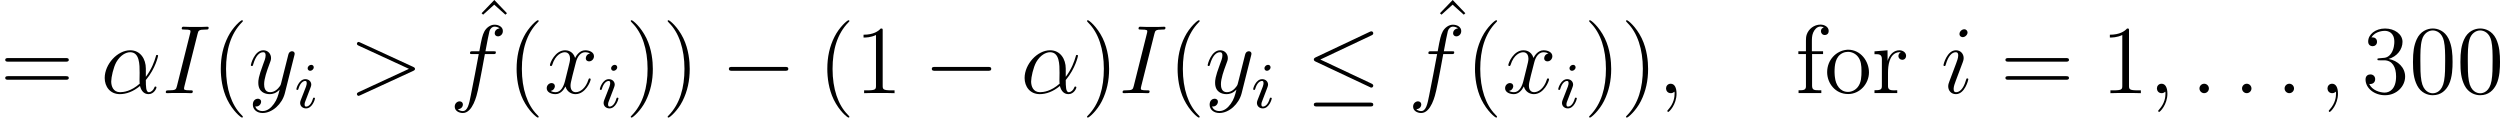 <?xml version='1.0' encoding='UTF-8'?>
<!-- This file was generated by dvisvgm 1.15.1 -->
<svg height='18.133pt' version='1.1' viewBox='61.768 52.807 307.299 14.452' width='385.565pt' xmlns='http://www.w3.org/2000/svg' xmlns:xlink='http://www.w3.org/1999/xlink'>
<defs>
<path d='m7.878 -2.75c0.203 0 0.418 0 0.418 -0.239s-0.215 -0.239 -0.418 -0.239h-6.468c-0.203 0 -0.418 0 -0.418 0.239s0.215 0.239 0.418 0.239h6.468z' id='g0-0'/>
<path d='m8.07 -7.101c0.132 -0.06 0.227 -0.12 0.227 -0.263c0 -0.132 -0.096 -0.239 -0.239 -0.239c-0.06 0 -0.167 0.048 -0.215 0.072l-6.611 3.12c-0.203 0.096 -0.239 0.179 -0.239 0.275c0 0.108 0.072 0.191 0.239 0.263l6.611 3.108c0.155 0.084 0.179 0.084 0.215 0.084c0.132 0 0.239 -0.108 0.239 -0.239c0 -0.108 -0.048 -0.179 -0.251 -0.275l-6.253 -2.941l6.276 -2.965zm-0.191 8.739c0.203 0 0.418 0 0.418 -0.239s-0.251 -0.239 -0.43 -0.239h-6.444c-0.179 0 -0.43 0 -0.43 0.239s0.215 0.239 0.418 0.239h6.468z' id='g0-20'/>
<path d='m1.303 -5.153h-0.933v0.347h0.933v3.993c0 0.418 -0.347 0.454 -0.705 0.454h-0.203v0.347h2.798v-0.347h-0.371c-0.478 0 -0.765 -0.036 -0.765 -0.55v-3.897h1.351v-0.347h-1.375v-1.136c0 -0.395 0 -0.777 0.155 -1.148c0.155 -0.359 0.454 -0.741 0.873 -0.753c0.155 0 0.299 0.036 0.442 0.096c-0.191 0.084 -0.359 0.203 -0.359 0.466s0.191 0.478 0.466 0.478c0.323 0 0.49 -0.227 0.49 -0.49c0 -0.526 -0.55 -0.789 -1.004 -0.789c-0.789 0 -1.47 0.526 -1.71 1.255c-0.072 0.239 -0.084 0.478 -0.084 0.729v1.291z' id='g4-102'/>
<path d='m2.75 -5.332c-1.279 0.12 -2.403 1.231 -2.403 2.75c0 1.363 1.004 2.69 2.582 2.69c1.435 0 2.558 -1.267 2.558 -2.666c0 -1.339 -0.992 -2.786 -2.582 -2.786c-0.048 0 -0.108 0.012 -0.155 0.012zm-1.482 3.025c-0.012 -0.096 -0.012 -0.191 -0.012 -0.287c0 -0.825 0.084 -1.913 1.004 -2.343c0.203 -0.096 0.43 -0.143 0.646 -0.143c0.454 0 0.897 0.203 1.196 0.562c0.418 0.49 0.466 1.16 0.466 1.781c0 0.669 -0.012 1.435 -0.466 1.997c-0.299 0.371 -0.741 0.586 -1.196 0.586c-0.992 0 -1.506 -0.897 -1.602 -1.781c-0.024 -0.12 -0.024 -0.251 -0.036 -0.371z' id='g4-111'/>
<path d='m0.335 -5.141v0.347h0.191c0.359 0 0.717 0.036 0.717 0.598v3.335c0 0.442 -0.227 0.502 -0.909 0.502v0.347h2.798v-0.347c-0.132 0 -0.275 0.012 -0.418 0.012c-0.383 0 -0.717 -0.06 -0.717 -0.502v-1.626c0 -0.921 0.143 -2.236 1.124 -2.523c0.096 -0.024 0.179 -0.036 0.275 -0.036c0.06 0 0.108 0.012 0.167 0.012v0.012c-0.179 0.072 -0.287 0.251 -0.287 0.442c0 0.275 0.227 0.466 0.466 0.466c0.311 0 0.478 -0.239 0.478 -0.478c0 -0.442 -0.418 -0.693 -0.825 -0.693c-0.634 0 -1.1 0.454 -1.327 0.98c-0.048 0.108 -0.108 0.227 -0.12 0.347l-0.012 -1.327l-1.602 0.132z' id='g4-114'/>
<path d='m3.885 2.905c0 -0.036 0 -0.06 -0.203 -0.263c-1.196 -1.207 -1.865 -3.18 -1.865 -5.619c0 -2.319 0.562 -4.316 1.949 -5.727c0.12 -0.108 0.12 -0.132 0.12 -0.167c0 -0.072 -0.06 -0.096 -0.108 -0.096c-0.155 0 -1.136 0.861 -1.722 2.032c-0.61 1.207 -0.885 2.487 -0.885 3.957c0 1.064 0.167 2.487 0.789 3.766c0.705 1.435 1.686 2.212 1.817 2.212c0.048 0 0.108 -0.024 0.108 -0.096z' id='g3-40'/>
<path d='m3.371 -2.977c0 -0.909 -0.12 -2.391 -0.789 -3.778c-0.705 -1.435 -1.686 -2.212 -1.817 -2.212c-0.048 0 -0.108 0.024 -0.108 0.096c0 0.036 0 0.06 0.203 0.263c1.196 1.207 1.865 3.18 1.865 5.619c0 2.319 -0.562 4.316 -1.949 5.727c-0.12 0.108 -0.12 0.132 -0.12 0.167c0 0.072 0.06 0.096 0.108 0.096c0.155 0 1.136 -0.861 1.722 -2.032c0.61 -1.219 0.885 -2.511 0.885 -3.945z' id='g3-41'/>
<path d='m5.356 -3.826c0 -0.992 -0.06 -1.961 -0.49 -2.869c-0.49 -0.992 -1.351 -1.255 -1.937 -1.255c-0.693 0 -1.542 0.347 -1.985 1.339c-0.335 0.753 -0.454 1.494 -0.454 2.786c0 1.16 0.084 2.032 0.514 2.881c0.466 0.909 1.291 1.196 1.913 1.196c1.04 0 1.638 -0.622 1.985 -1.315c0.43 -0.897 0.454 -2.068 0.454 -2.762zm-2.439 3.838c-0.383 0 -1.16 -0.215 -1.387 -1.518c-0.132 -0.717 -0.132 -1.626 -0.132 -2.463c0 -0.98 0 -1.865 0.191 -2.57c0.203 -0.801 0.813 -1.172 1.327 -1.172c0.454 0 1.148 0.275 1.375 1.303c0.155 0.681 0.155 1.626 0.155 2.439c0 0.801 0 1.71 -0.132 2.439c-0.227 1.315 -0.98 1.542 -1.399 1.542z' id='g3-48'/>
<path d='m3.443 -7.663c0 -0.275 0 -0.287 -0.239 -0.287c-0.287 0.323 -0.885 0.765 -2.116 0.765v0.347c0.275 0 0.873 0 1.53 -0.311v6.229c0 0.43 -0.036 0.574 -1.088 0.574h-0.371v0.347c0.323 -0.024 1.482 -0.024 1.877 -0.024s1.542 0 1.865 0.024v-0.347h-0.371c-1.052 0 -1.088 -0.143 -1.088 -0.574v-6.743z' id='g3-49'/>
<path d='m2.2 -4.292c-0.203 0.012 -0.251 0.024 -0.251 0.132c0 0.12 0.06 0.12 0.275 0.12h0.55c1.016 0 1.47 0.837 1.47 1.985c0 1.566 -0.813 1.985 -1.399 1.985c-0.574 0 -1.554 -0.275 -1.901 -1.064c0.383 0.06 0.729 -0.155 0.729 -0.586c0 -0.347 -0.251 -0.586 -0.586 -0.586c-0.287 0 -0.598 0.167 -0.598 0.622c0 1.064 1.064 1.937 2.391 1.937c1.423 0 2.475 -1.088 2.475 -2.295c0 -1.1 -0.885 -1.961 -2.032 -2.164c1.04 -0.299 1.71 -1.172 1.71 -2.104c0 -0.944 -0.98 -1.638 -2.14 -1.638c-1.196 0 -2.08 0.729 -2.08 1.602c0 0.478 0.371 0.574 0.55 0.574c0.251 0 0.538 -0.179 0.538 -0.538c0 -0.383 -0.287 -0.55 -0.55 -0.55c-0.072 0 -0.096 0 -0.132 0.012c0.454 -0.813 1.578 -0.813 1.638 -0.813c0.395 0 1.172 0.179 1.172 1.351c0 0.227 -0.036 0.897 -0.383 1.411c-0.359 0.526 -0.765 0.562 -1.088 0.574l-0.359 0.036z' id='g3-51'/>
<path d='m8.07 -3.873c0.167 0 0.383 0 0.383 -0.215c0 -0.227 -0.203 -0.227 -0.383 -0.227h-7.042c-0.167 0 -0.383 0 -0.383 0.215c0 0.227 0.203 0.227 0.383 0.227h7.042zm0 2.224c0.167 0 0.383 0 0.383 -0.215c0 -0.227 -0.203 -0.227 -0.383 -0.227h-7.042c-0.167 0 -0.383 0 -0.383 0.215c0 0.227 0.203 0.227 0.383 0.227h7.042z' id='g3-61'/>
<path d='m2.929 -8.297l-1.566 1.626l0.191 0.179l1.363 -1.231l1.375 1.231l0.191 -0.179l-1.554 -1.626z' id='g3-94'/>
<path d='m5.535 -3.025c0 -1.16 -0.658 -2.248 -1.925 -2.248c-1.566 0 -3.132 1.71 -3.132 3.407c0 1.04 0.646 1.985 1.865 1.985c0.741 0 1.626 -0.287 2.475 -1.004c0.167 0.669 0.538 1.004 1.052 1.004c0.646 0 0.968 -0.669 0.968 -0.825c0 -0.108 -0.084 -0.108 -0.12 -0.108c-0.096 0 -0.108 0.036 -0.143 0.132c-0.108 0.299 -0.383 0.562 -0.669 0.562c-0.371 0 -0.371 -0.765 -0.371 -1.494c1.219 -1.459 1.506 -2.965 1.506 -2.977c0 -0.108 -0.096 -0.108 -0.132 -0.108c-0.108 0 -0.12 0.036 -0.167 0.251c-0.155 0.526 -0.466 1.459 -1.207 2.439v-1.016zm-0.753 1.853c-1.052 0.944 -1.997 1.052 -2.415 1.052c-0.849 0 -1.088 -0.753 -1.088 -1.315c0 -0.514 0.263 -1.734 0.634 -2.391c0.49 -0.837 1.16 -1.207 1.698 -1.207c1.16 0 1.16 1.518 1.16 2.523c0 0.299 -0.012 0.61 -0.012 0.909c0 0.239 0.012 0.299 0.024 0.43z' id='g2-11'/>
<path d='m2.2 -0.574c0 -0.347 -0.287 -0.586 -0.574 -0.586c-0.347 0 -0.586 0.287 -0.586 0.574c0 0.347 0.287 0.586 0.574 0.586c0.347 0 0.586 -0.287 0.586 -0.574z' id='g2-58'/>
<path d='m2.331 0.048c0 -0.693 -0.227 -1.207 -0.717 -1.207c-0.383 0 -0.574 0.311 -0.574 0.574s0.179 0.586 0.586 0.586c0.155 0 0.287 -0.048 0.395 -0.155c0.024 -0.024 0.036 -0.024 0.048 -0.024c0.024 0 0.024 0.167 0.024 0.227c0 0.395 -0.072 1.172 -0.765 1.949c-0.132 0.143 -0.132 0.167 -0.132 0.191c0 0.06 0.06 0.12 0.12 0.12c0.096 0 1.016 -0.885 1.016 -2.26z' id='g2-59'/>
<path d='m7.878 -2.726c0.227 -0.108 0.239 -0.179 0.239 -0.263c0 -0.072 -0.024 -0.155 -0.239 -0.251l-6.468 -2.977c-0.155 -0.072 -0.179 -0.084 -0.203 -0.084c-0.143 0 -0.227 0.12 -0.227 0.215c0 0.143 0.096 0.191 0.251 0.263l6.145 2.833l-6.157 2.845c-0.239 0.108 -0.239 0.191 -0.239 0.263c0 0.096 0.084 0.215 0.227 0.215c0.024 0 0.036 -0.012 0.203 -0.084l6.468 -2.977z' id='g2-62'/>
<path d='m4.399 -7.281c0.108 -0.418 0.132 -0.538 1.004 -0.538c0.263 0 0.359 0 0.359 -0.227c0 -0.12 -0.132 -0.12 -0.167 -0.12c-0.215 0 -0.478 0.024 -0.693 0.024h-1.47c-0.239 0 -0.514 -0.024 -0.753 -0.024c-0.096 0 -0.227 0 -0.227 0.227c0 0.12 0.096 0.12 0.335 0.12c0.741 0 0.741 0.096 0.741 0.227c0 0.084 -0.024 0.155 -0.048 0.263l-1.614 6.444c-0.108 0.418 -0.132 0.538 -1.004 0.538c-0.263 0 -0.371 0 -0.371 0.227c0 0.12 0.12 0.12 0.179 0.12c0.215 0 0.478 -0.024 0.693 -0.024h1.47c0.239 0 0.502 0.024 0.741 0.024c0.096 0 0.239 0 0.239 -0.215c0 -0.132 -0.072 -0.132 -0.335 -0.132c-0.741 0 -0.741 -0.096 -0.741 -0.239c0 -0.024 0 -0.084 0.048 -0.275l1.614 -6.42z' id='g2-73'/>
<path d='m5.332 -4.806c0.239 0 0.335 0 0.335 -0.227c0 -0.12 -0.096 -0.12 -0.311 -0.12h-0.968c0.227 -1.231 0.395 -2.08 0.49 -2.463c0.072 -0.287 0.323 -0.562 0.634 -0.562c0.251 0 0.502 0.108 0.622 0.215c-0.466 0.048 -0.61 0.395 -0.61 0.598c0 0.239 0.179 0.383 0.406 0.383c0.239 0 0.598 -0.203 0.598 -0.658c0 -0.502 -0.502 -0.777 -1.028 -0.777c-0.514 0 -1.016 0.383 -1.255 0.849c-0.215 0.418 -0.335 0.849 -0.61 2.415h-0.801c-0.227 0 -0.347 0 -0.347 0.215c0 0.132 0.072 0.132 0.311 0.132h0.765c-0.215 1.112 -0.705 3.814 -0.98 5.093c-0.203 1.04 -0.383 1.913 -0.98 1.913c-0.036 0 -0.383 0 -0.598 -0.227c0.61 -0.048 0.61 -0.574 0.61 -0.586c0 -0.239 -0.179 -0.383 -0.406 -0.383c-0.239 0 -0.598 0.203 -0.598 0.658c0 0.514 0.526 0.777 0.992 0.777c1.219 0 1.722 -2.188 1.853 -2.786c0.215 -0.921 0.801 -4.101 0.861 -4.459h1.016z' id='g2-102'/>
<path d='m3.383 -1.71c0 -0.06 -0.048 -0.108 -0.12 -0.108c-0.108 0 -0.12 0.036 -0.179 0.239c-0.311 1.088 -0.801 1.459 -1.196 1.459c-0.143 0 -0.311 -0.036 -0.311 -0.395c0 -0.323 0.143 -0.681 0.275 -1.04l0.837 -2.224c0.036 -0.096 0.12 -0.311 0.12 -0.538c0 -0.502 -0.359 -0.956 -0.944 -0.956c-1.1 0 -1.542 1.734 -1.542 1.829c0 0.048 0.048 0.108 0.132 0.108c0.108 0 0.12 -0.048 0.167 -0.215c0.287 -1.004 0.741 -1.482 1.207 -1.482c0.108 0 0.311 0.012 0.311 0.395c0 0.311 -0.155 0.705 -0.251 0.968l-0.837 2.224c-0.072 0.191 -0.143 0.383 -0.143 0.598c0 0.538 0.371 0.968 0.944 0.968c1.1 0 1.53 -1.745 1.53 -1.829zm-0.096 -5.75c0 -0.179 -0.143 -0.395 -0.406 -0.395c-0.275 0 -0.586 0.263 -0.586 0.574c0 0.299 0.251 0.395 0.395 0.395c0.323 0 0.598 -0.311 0.598 -0.574z' id='g2-105'/>
<path d='m5.667 -4.878c-0.383 0.072 -0.526 0.359 -0.526 0.586c0 0.287 0.227 0.383 0.395 0.383c0.359 0 0.61 -0.311 0.61 -0.634c0 -0.502 -0.574 -0.729 -1.076 -0.729c-0.729 0 -1.136 0.717 -1.243 0.944c-0.275 -0.897 -1.016 -0.944 -1.231 -0.944c-1.219 0 -1.865 1.566 -1.865 1.829c0 0.048 0.048 0.108 0.132 0.108c0.096 0 0.12 -0.072 0.143 -0.12c0.406 -1.327 1.207 -1.578 1.554 -1.578c0.538 0 0.646 0.502 0.646 0.789c0 0.263 -0.072 0.538 -0.215 1.112l-0.406 1.638c-0.179 0.717 -0.526 1.375 -1.16 1.375c-0.06 0 -0.359 0 -0.61 -0.155c0.43 -0.084 0.526 -0.442 0.526 -0.586c0 -0.239 -0.179 -0.383 -0.406 -0.383c-0.287 0 -0.598 0.251 -0.598 0.634c0 0.502 0.562 0.729 1.076 0.729c0.574 0 0.98 -0.454 1.231 -0.944c0.191 0.705 0.789 0.944 1.231 0.944c1.219 0 1.865 -1.566 1.865 -1.829c0 -0.06 -0.048 -0.108 -0.12 -0.108c-0.108 0 -0.12 0.06 -0.155 0.155c-0.323 1.052 -1.016 1.542 -1.554 1.542c-0.418 0 -0.646 -0.311 -0.646 -0.801c0 -0.263 0.048 -0.454 0.239 -1.243l0.418 -1.626c0.179 -0.717 0.586 -1.243 1.136 -1.243c0.024 0 0.359 0 0.61 0.155z' id='g2-120'/>
<path d='m3.144 1.339c-0.323 0.454 -0.789 0.861 -1.375 0.861c-0.143 0 -0.717 -0.024 -0.897 -0.574c0.036 0.012 0.096 0.012 0.12 0.012c0.359 0 0.598 -0.311 0.598 -0.586s-0.227 -0.371 -0.406 -0.371c-0.191 0 -0.61 0.143 -0.61 0.729c0 0.61 0.514 1.028 1.196 1.028c1.196 0 2.403 -1.1 2.738 -2.427l1.172 -4.663c0.012 -0.06 0.036 -0.132 0.036 -0.203c0 -0.179 -0.143 -0.299 -0.323 -0.299c-0.108 0 -0.359 0.048 -0.454 0.406l-0.885 3.515c-0.06 0.215 -0.06 0.239 -0.155 0.371c-0.239 0.335 -0.634 0.741 -1.207 0.741c-0.669 0 -0.729 -0.658 -0.729 -0.98c0 -0.681 0.323 -1.602 0.646 -2.463c0.132 -0.347 0.203 -0.514 0.203 -0.753c0 -0.502 -0.359 -0.956 -0.944 -0.956c-1.1 0 -1.542 1.734 -1.542 1.829c0 0.048 0.048 0.108 0.132 0.108c0.108 0 0.12 -0.048 0.167 -0.215c0.287 -1.004 0.741 -1.482 1.207 -1.482c0.108 0 0.311 0 0.311 0.395c0 0.311 -0.132 0.658 -0.311 1.112c-0.586 1.566 -0.586 1.961 -0.586 2.248c0 1.136 0.813 1.399 1.411 1.399c0.347 0 0.777 -0.108 1.196 -0.55l0.012 0.012c-0.179 0.705 -0.299 1.172 -0.717 1.757z' id='g2-121'/>
<path d='m2.375 -4.973c0 -0.175 -0.128 -0.303 -0.311 -0.303c-0.207 0 -0.438 0.191 -0.438 0.43c0 0.175 0.128 0.303 0.311 0.303c0.207 0 0.438 -0.191 0.438 -0.43zm-1.164 2.925l-0.43 1.1c-0.04 0.12 -0.08 0.215 -0.08 0.351c0 0.391 0.303 0.677 0.725 0.677c0.773 0 1.1 -1.116 1.1 -1.219c0 -0.08 -0.064 -0.104 -0.12 -0.104c-0.096 0 -0.112 0.056 -0.135 0.135c-0.183 0.638 -0.51 0.964 -0.829 0.964c-0.096 0 -0.191 -0.04 -0.191 -0.255c0 -0.191 0.056 -0.335 0.159 -0.582c0.08 -0.215 0.159 -0.43 0.247 -0.646l0.247 -0.646c0.072 -0.183 0.167 -0.43 0.167 -0.566c0 -0.399 -0.319 -0.677 -0.725 -0.677c-0.773 0 -1.108 1.116 -1.108 1.219c0 0.072 0.056 0.104 0.12 0.104c0.104 0 0.112 -0.048 0.135 -0.128c0.223 -0.757 0.59 -0.972 0.829 -0.972c0.112 0 0.191 0.04 0.191 0.263c0 0.08 -0.008 0.191 -0.088 0.43l-0.215 0.55z' id='g1-105'/>
</defs>
<g id='page1'>
<use x='61.768' xlink:href='#g3-61' y='64.259'/>
<use x='74.16' xlink:href='#g2-11' y='64.259'/>
<use x='81.654' xlink:href='#g2-73' y='64.259'/>
<use x='87.737' xlink:href='#g3-40' y='64.259'/>
<use x='92.273' xlink:href='#g2-121' y='64.259'/>
<use x='97.959' xlink:href='#g1-105' y='66.052'/>
<use x='104.661' xlink:href='#g2-62' y='64.259'/>
<use x='119.6' xlink:href='#g3-94' y='61.104'/>
<use x='117.052' xlink:href='#g2-102' y='64.259'/>
<use x='124.099' xlink:href='#g3-40' y='64.259'/>
<use x='128.634' xlink:href='#g2-120' y='64.259'/>
<use x='135.261' xlink:href='#g1-105' y='66.052'/>
<use x='138.643' xlink:href='#g3-41' y='64.259'/>
<use x='143.178' xlink:href='#g3-41' y='64.259'/>
<use x='150.37' xlink:href='#g0-0' y='64.259'/>
<use x='162.29' xlink:href='#g3-40' y='64.259'/>
<use x='166.826' xlink:href='#g3-49' y='64.259'/>
<use x='175.314' xlink:href='#g0-0' y='64.259'/>
<use x='187.234' xlink:href='#g2-11' y='64.259'/>
<use x='194.728' xlink:href='#g3-41' y='64.259'/>
<use x='199.263' xlink:href='#g2-73' y='64.259'/>
<use x='205.347' xlink:href='#g3-40' y='64.259'/>
<use x='209.882' xlink:href='#g2-121' y='64.259'/>
<use x='215.568' xlink:href='#g1-105' y='66.052'/>
<use x='222.271' xlink:href='#g0-20' y='64.259'/>
<use x='237.403' xlink:href='#g3-94' y='61.104'/>
<use x='234.855' xlink:href='#g2-102' y='64.259'/>
<use x='241.902' xlink:href='#g3-40' y='64.259'/>
<use x='246.437' xlink:href='#g2-120' y='64.259'/>
<use x='253.064' xlink:href='#g1-105' y='66.052'/>
<use x='256.445' xlink:href='#g3-41' y='64.259'/>
<use x='260.981' xlink:href='#g3-41' y='64.259'/>
<use x='265.516' xlink:href='#g2-59' y='64.259'/>
<use x='282.451' xlink:href='#g4-102' y='64.259'/>
<use x='286.014' xlink:href='#g4-111' y='64.259'/>
<use x='291.844' xlink:href='#g4-114' y='64.259'/>
<use x='300.331' xlink:href='#g2-105' y='64.259'/>
<use x='307.631' xlink:href='#g3-61' y='64.259'/>
<use x='320.022' xlink:href='#g3-49' y='64.259'/>
<use x='325.853' xlink:href='#g2-59' y='64.259'/>
<use x='331.085' xlink:href='#g2-58' y='64.259'/>
<use x='336.317' xlink:href='#g2-58' y='64.259'/>
<use x='341.549' xlink:href='#g2-58' y='64.259'/>
<use x='346.818' xlink:href='#g2-59' y='64.259'/>
<use x='352.05' xlink:href='#g3-51' y='64.259'/>
<use x='357.881' xlink:href='#g3-48' y='64.259'/>
<use x='363.712' xlink:href='#g3-48' y='64.259'/>
</g>
</svg>
